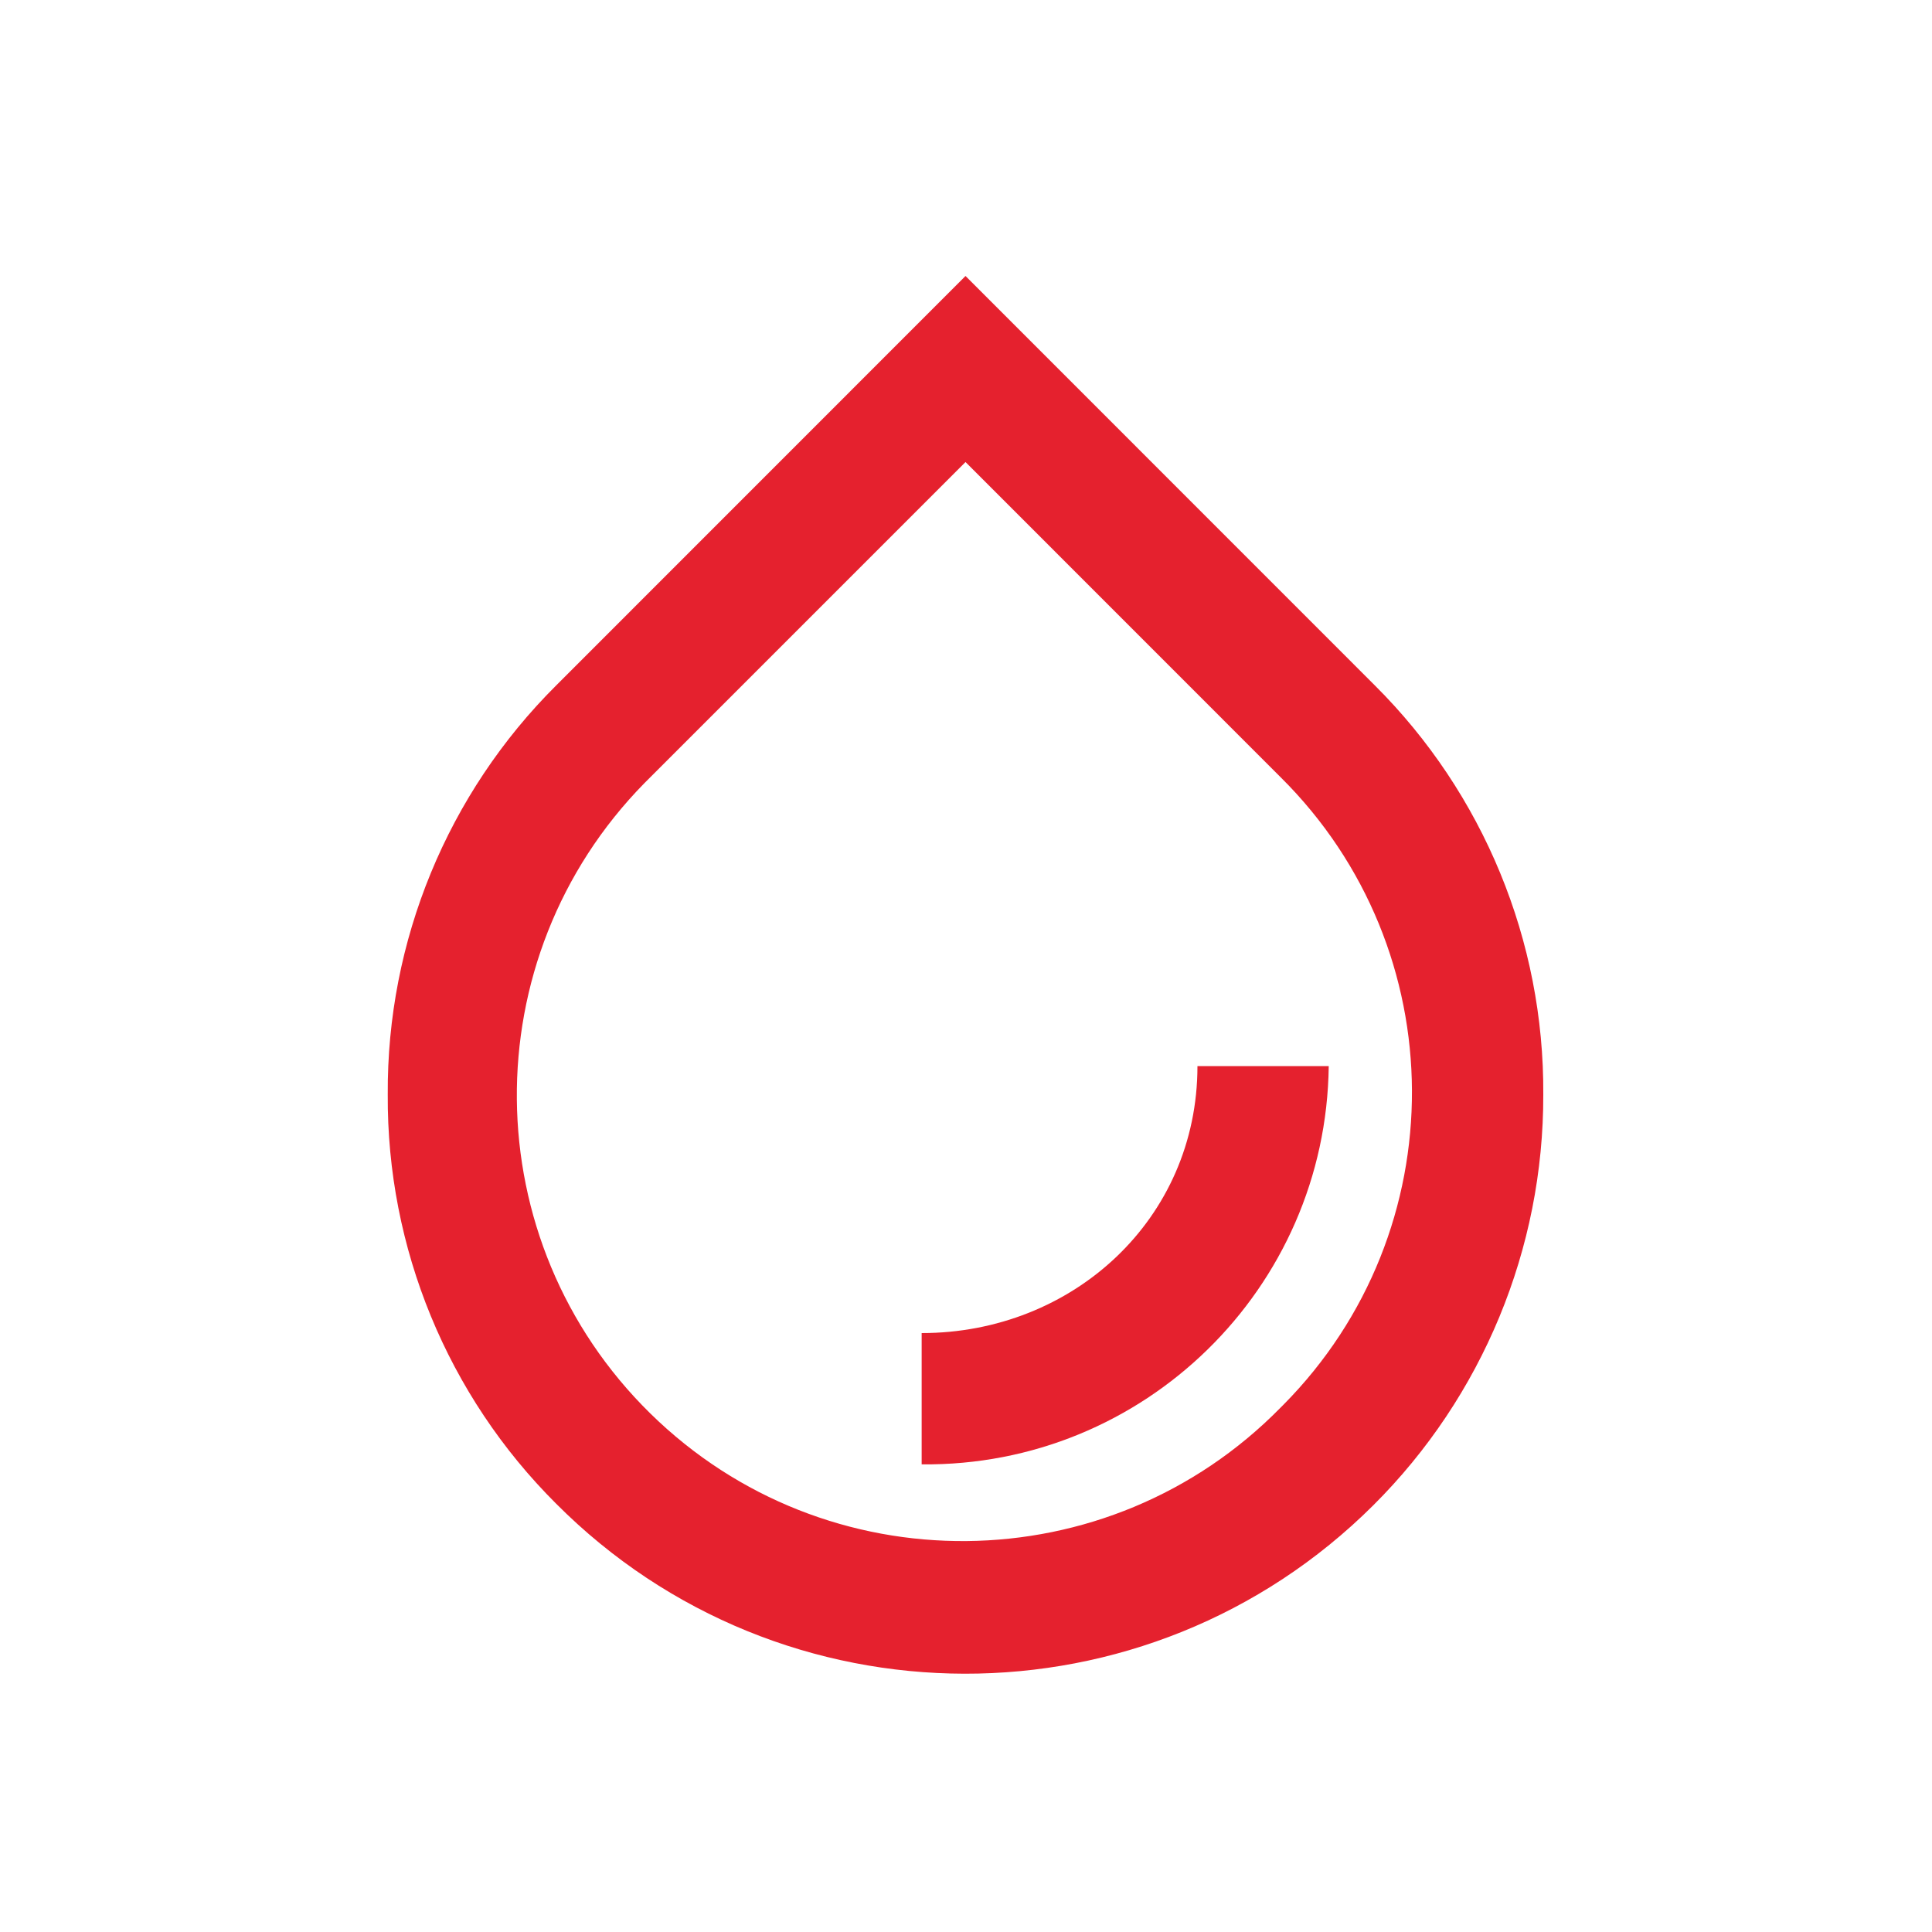 <?xml version="1.0" encoding="utf-8"?>
<!-- Generator: Adobe Illustrator 25.3.1, SVG Export Plug-In . SVG Version: 6.00 Build 0)  -->
<svg version="1.1" id="Layer_1" xmlns="http://www.w3.org/2000/svg" xmlns:xlink="http://www.w3.org/1999/xlink" x="0px" y="0px"
	 viewBox="0 0 200 200" style="enable-background:new 0 0 200 200;" xml:space="preserve">
<style type="text/css">
	.st0{fill:#E5212E;}
</style>
<path id="Path_154" class="st0" d="M40.14,113.3c-0.1,15.89,6.18,31.16,17.44,42.37c23.32,23.4,61.19,23.46,84.59,0.15
	c11.3-11.26,17.63-26.57,17.59-42.52c0.1-15.89-6.19-31.15-17.45-42.36L99.95,28.57L57.59,70.94l0,0
	C46.32,82.15,40.04,97.42,40.14,113.3z M67.32,80.46l32.63-32.63l32.62,32.63c18.02,17.86,18.14,46.95,0.28,64.97
	c-0.09,0.09-0.19,0.19-0.28,0.28c-17.85,18.19-47.07,18.46-65.25,0.61s-18.46-47.07-0.61-65.25C66.92,80.86,67.12,80.66,67.32,80.46
	z"/>
<path id="Path_155" class="st0" d="M137.55,110.36h-13.59c0,15.86-12.92,27.64-28.55,27.64v13.59
	C118.43,151.83,137.28,133.38,137.55,110.36z"/>
</svg>
